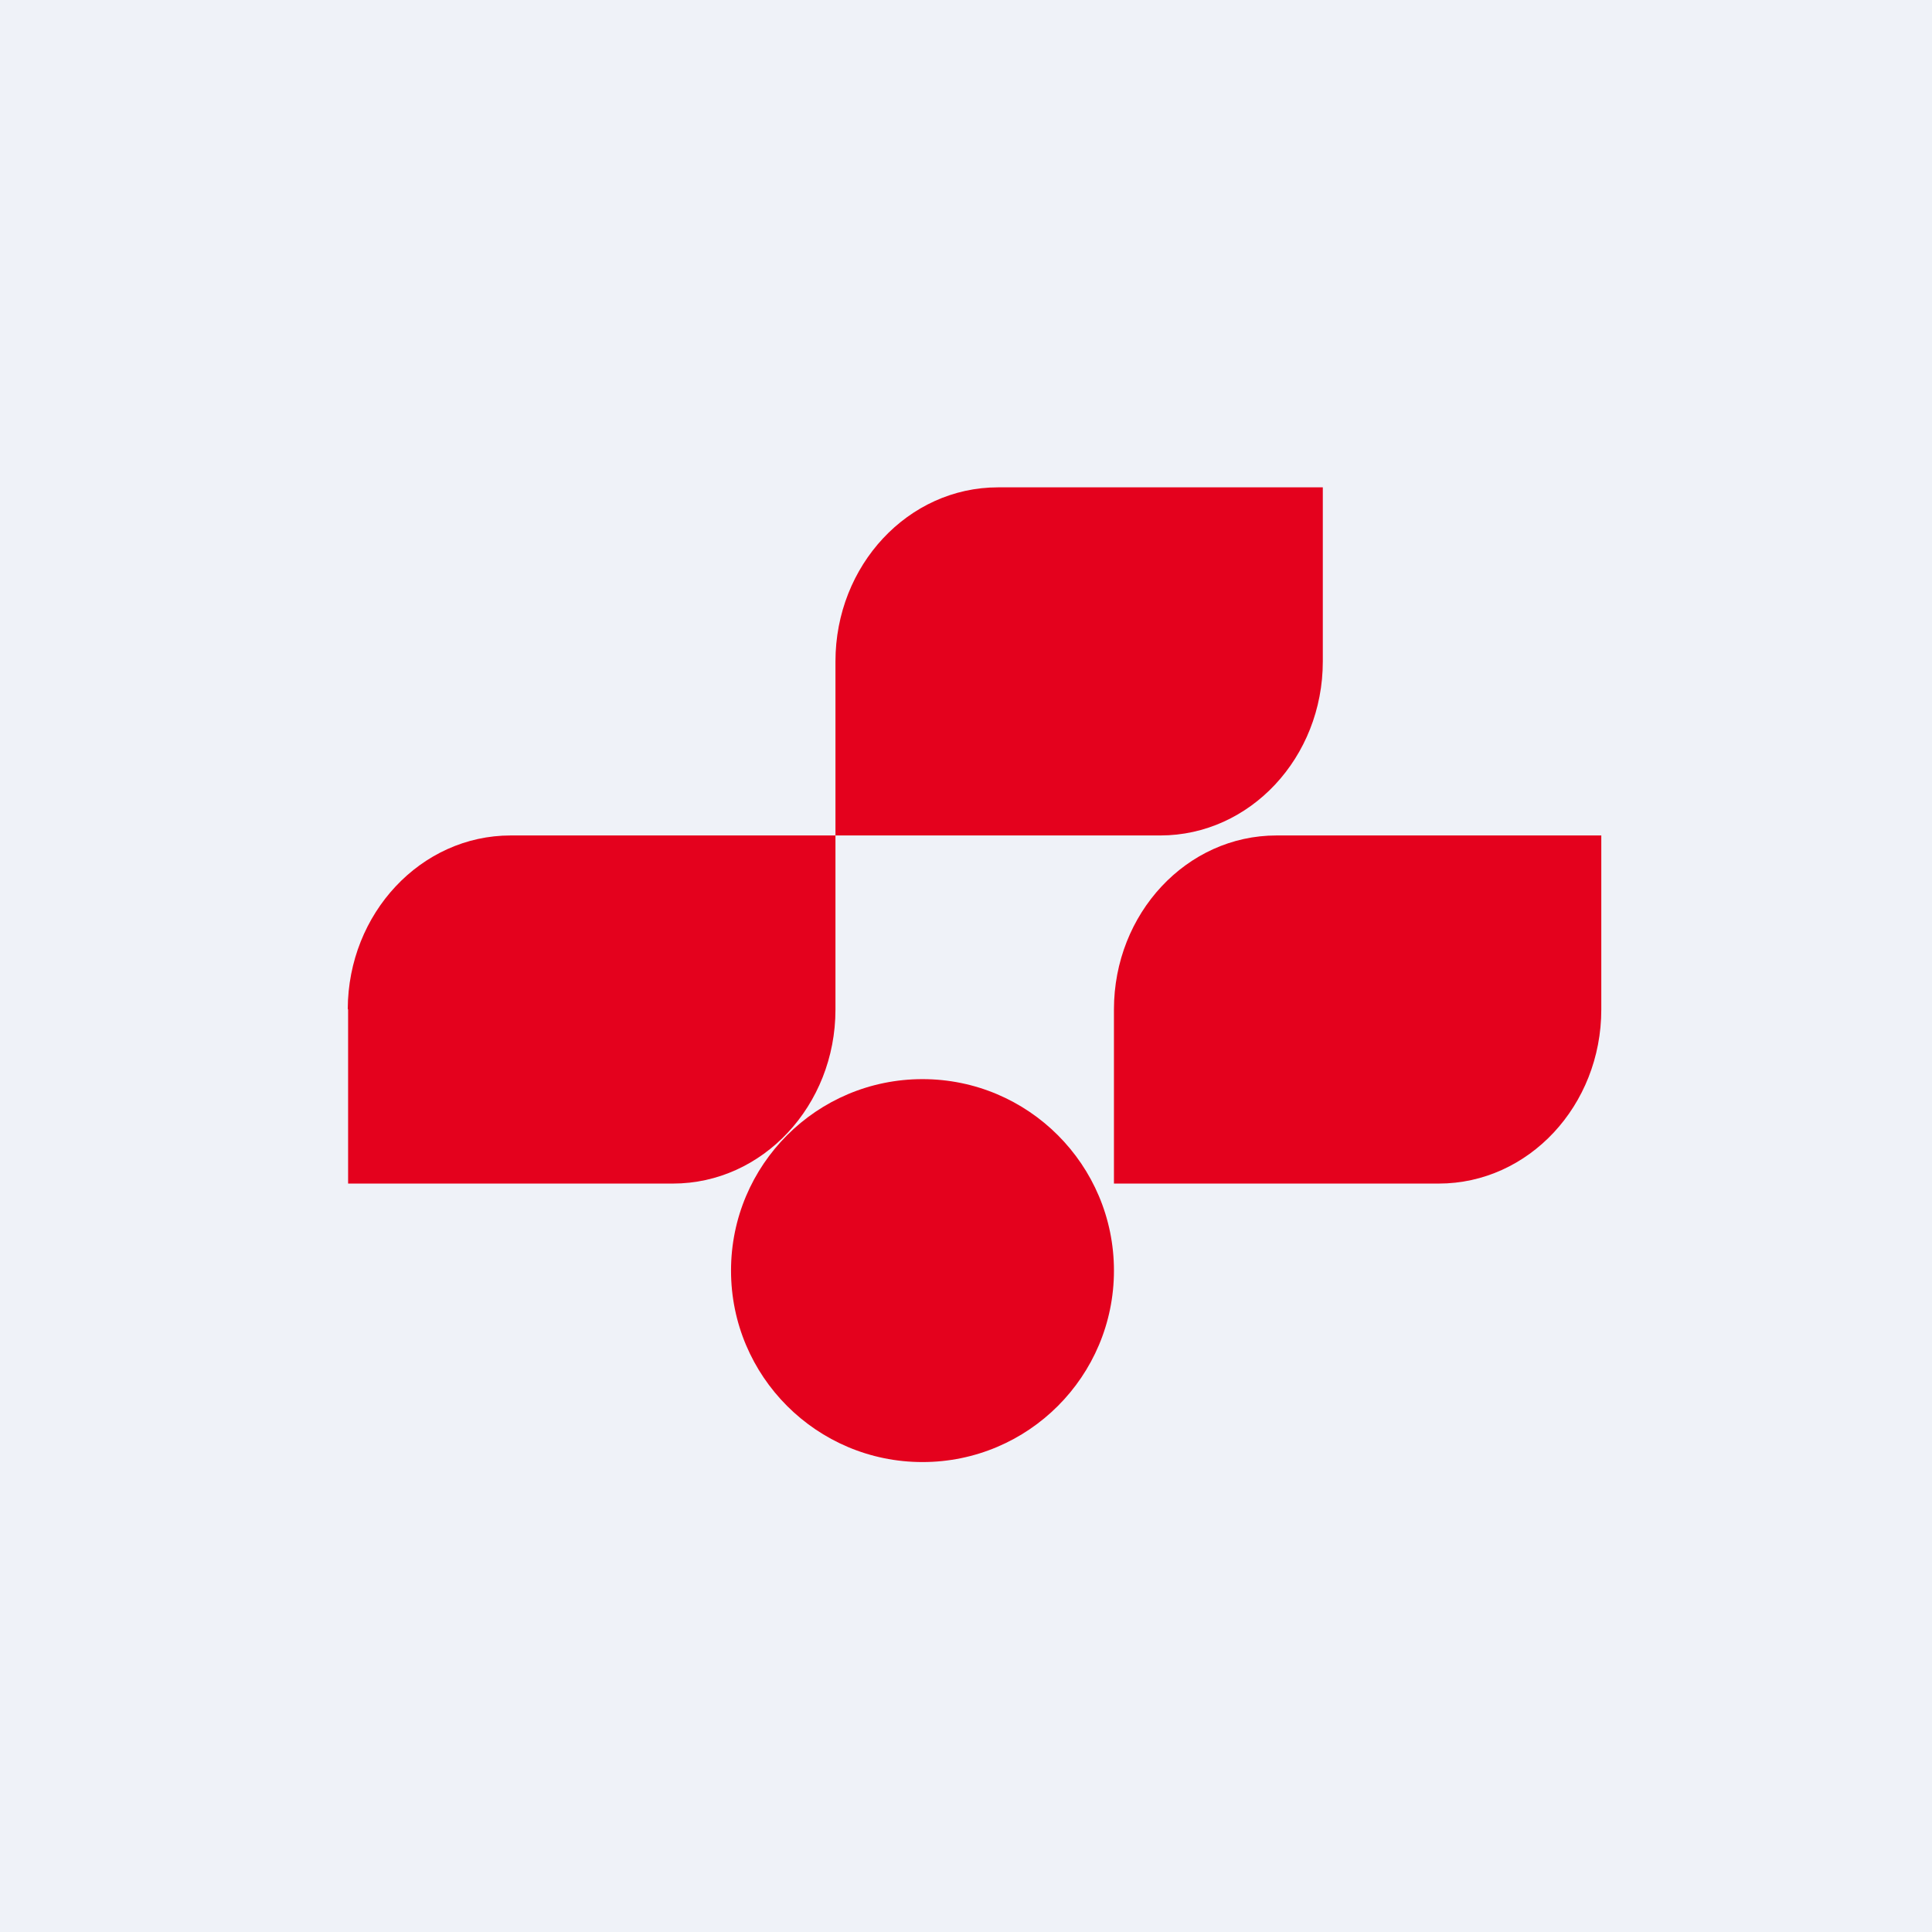<?xml version="1.0" encoding="UTF-8"?>
<!-- generated by Finnhub -->
<svg viewBox="0 0 55.5 55.5" xmlns="http://www.w3.org/2000/svg">
<path d="M 0,0 H 55.5 V 55.5 H 0 Z" fill="rgb(239, 242, 248)"/>
<circle cx="26.5" cy="36.5" r="5.5" fill="rgb(228, 1, 29)"/>
<path d="M 9.99,28.985 C 10,26.24 12.09,24 14.67,24 H 24 V 29 C 24,31.76 21.91,34 19.33,34 H 10 V 29 Z M 32,29 C 32,26.24 34.09,24 36.67,24 H 46 V 29 C 46,31.76 43.91,34 41.33,34 H 32 V 29 Z M 24,19 C 24,16.24 26.09,14 28.67,14 H 38 V 19 C 38,21.76 35.91,24 33.33,24 H 24 V 19 Z" fill="rgb(228, 1, 29)"/>
</svg>
